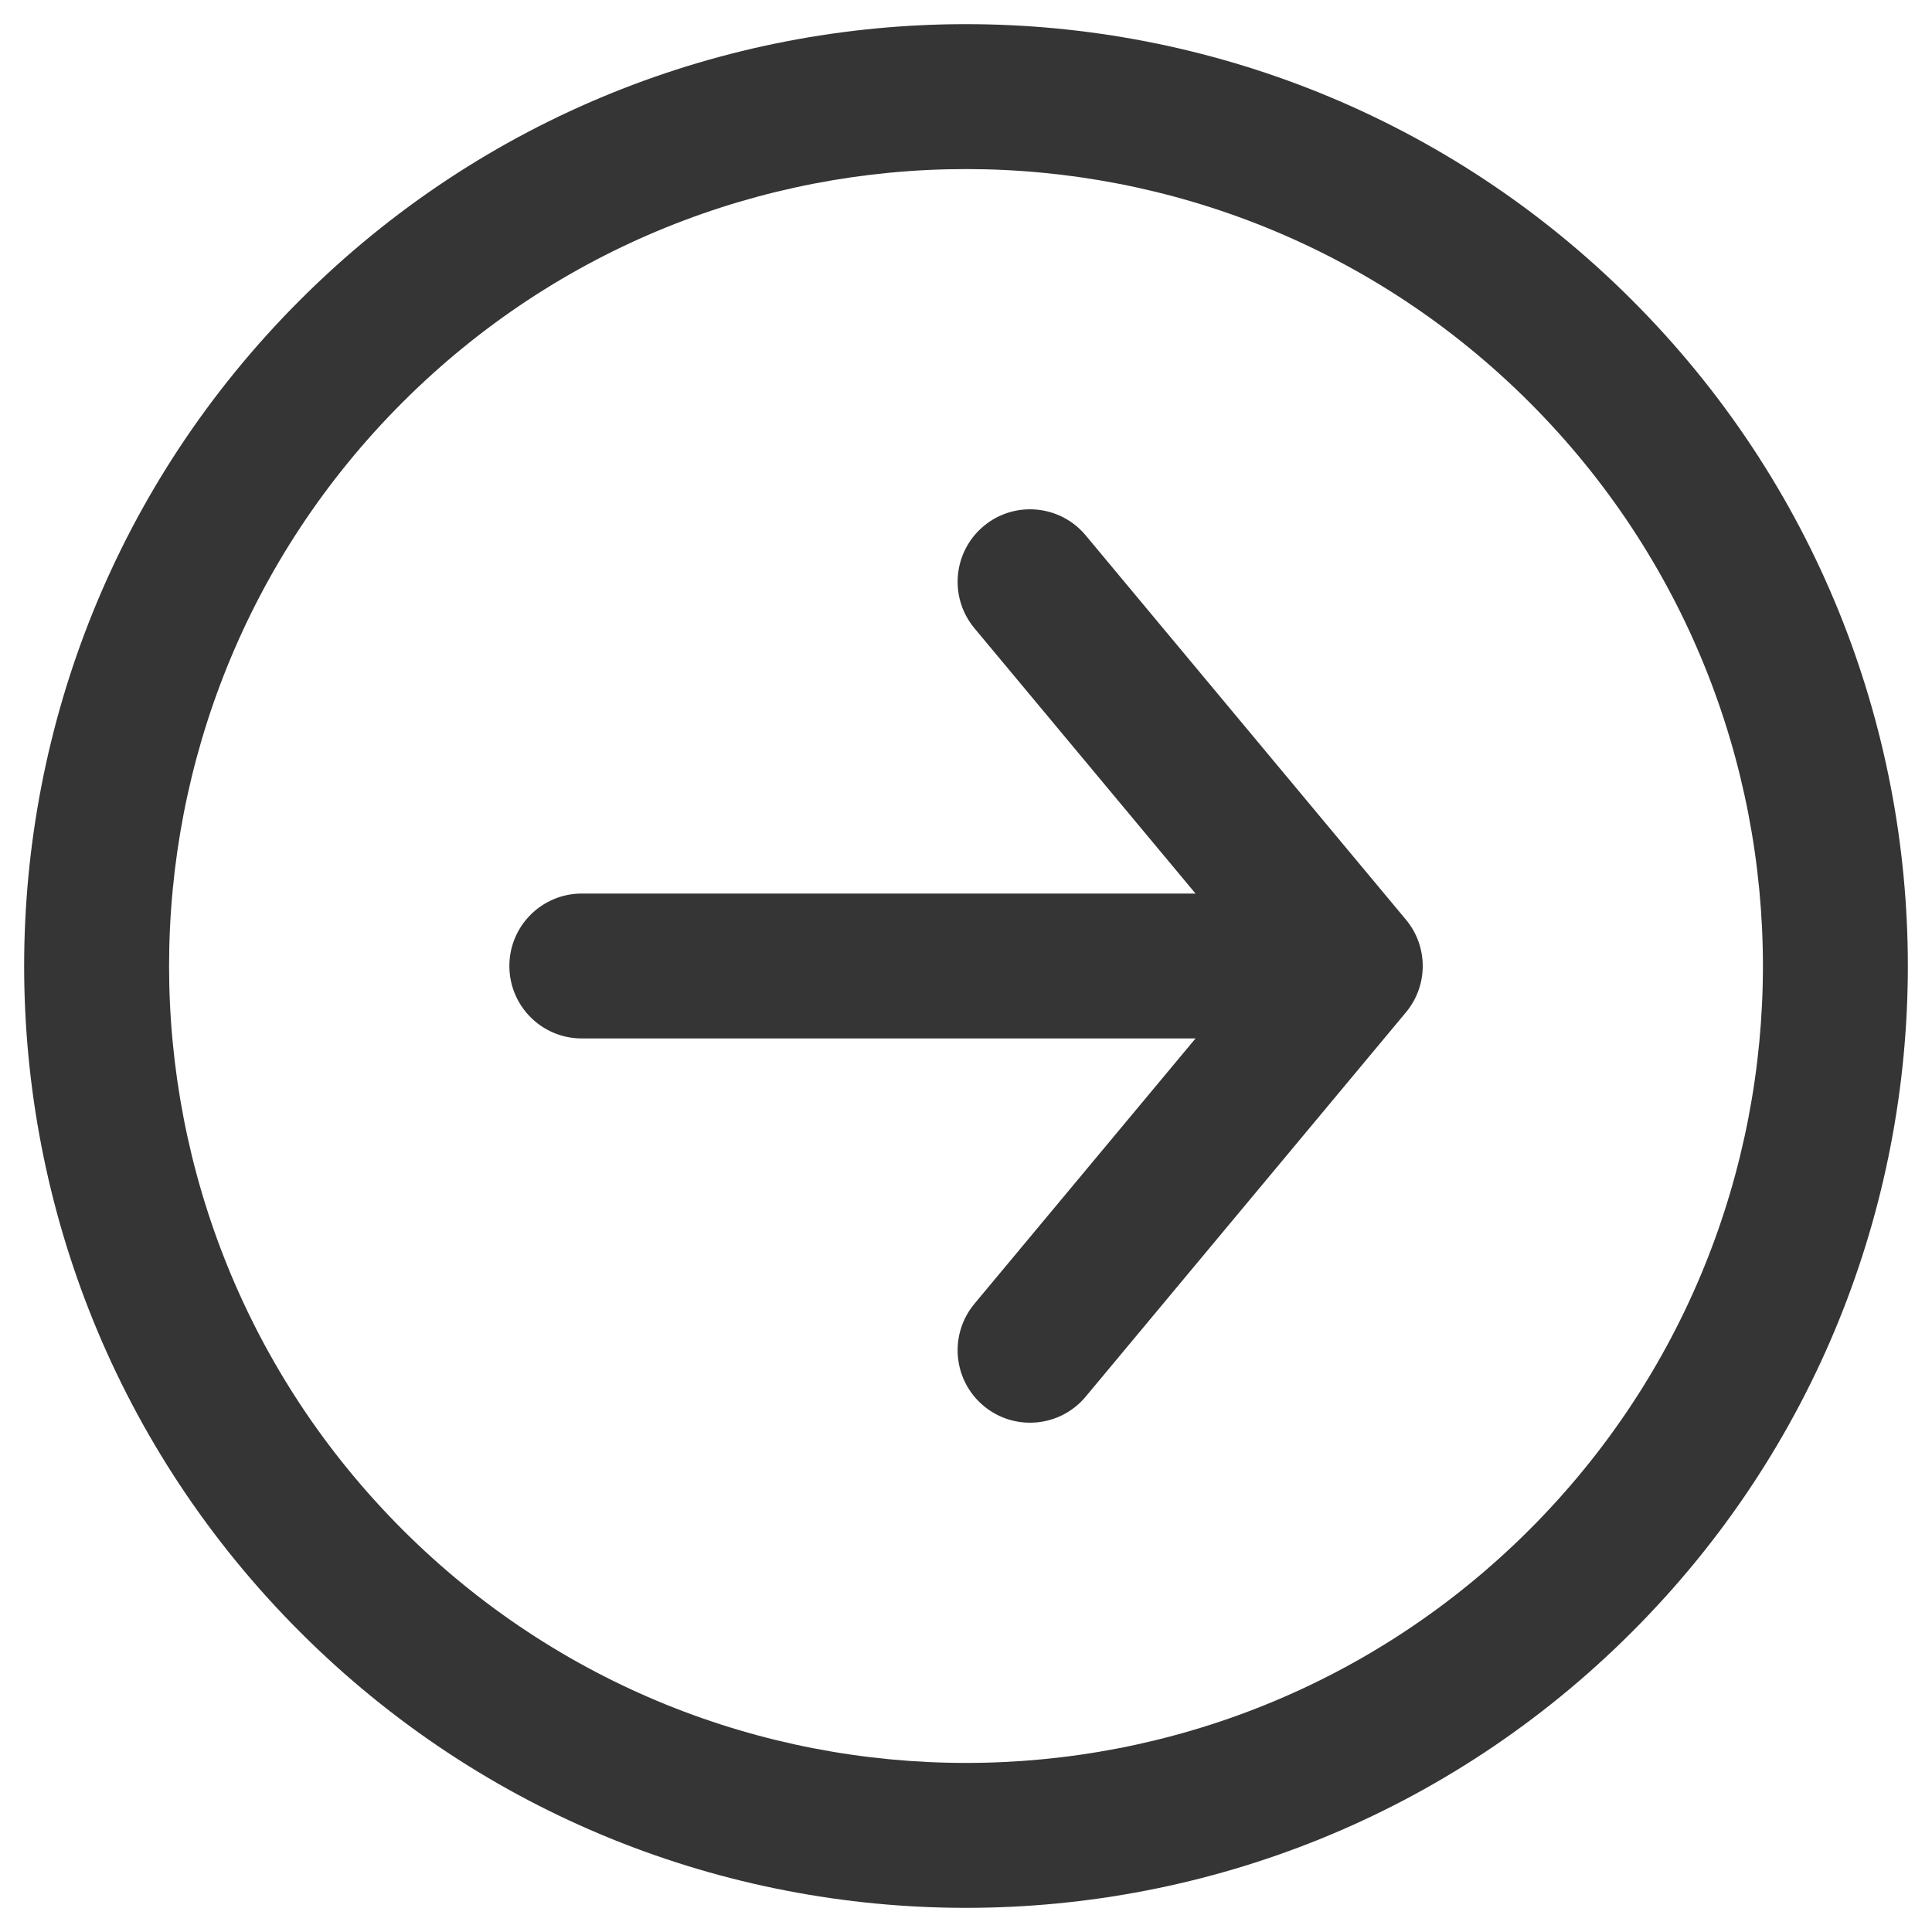 <svg width="20" height="20" viewBox="0 0 20 20" fill="none" xmlns="http://www.w3.org/2000/svg">
<path d="M11.239 5.542C10.974 5.224 10.501 5.181 10.183 5.446C9.865 5.712 9.822 6.184 10.087 6.503L11.239 5.542ZM13.977 10L14.554 10.48C14.786 10.202 14.786 9.798 14.554 9.52L13.977 10ZM10.087 13.497C9.822 13.816 9.865 14.289 10.183 14.554C10.501 14.819 10.974 14.776 11.239 14.458L10.087 13.497ZM6.023 9.25C5.608 9.25 5.273 9.586 5.273 10C5.273 10.414 5.608 10.75 6.023 10.75L6.023 9.25ZM10.087 6.503L13.401 10.48L14.554 9.52L11.239 5.542L10.087 6.503ZM13.401 9.52L10.087 13.497L11.239 14.458L14.554 10.48L13.401 9.52ZM13.977 9.25L6.023 9.25L6.023 10.75L13.977 10.75V9.25ZM15.834 4.166C19.055 7.388 19.055 12.612 15.834 15.834L16.894 16.894C20.702 13.087 20.702 6.913 16.894 3.106L15.834 4.166ZM15.834 15.834C12.612 19.055 7.388 19.055 4.166 15.834L3.106 16.894C6.913 20.702 13.087 20.702 16.894 16.894L15.834 15.834ZM4.166 15.834C0.945 12.612 0.945 7.388 4.166 4.166L3.106 3.106C-0.702 6.913 -0.702 13.087 3.106 16.894L4.166 15.834ZM4.166 4.166C7.388 0.945 12.612 0.945 15.834 4.166L16.894 3.106C13.087 -0.702 6.913 -0.702 3.106 3.106L4.166 4.166Z" fill="#353535"/>
</svg>
